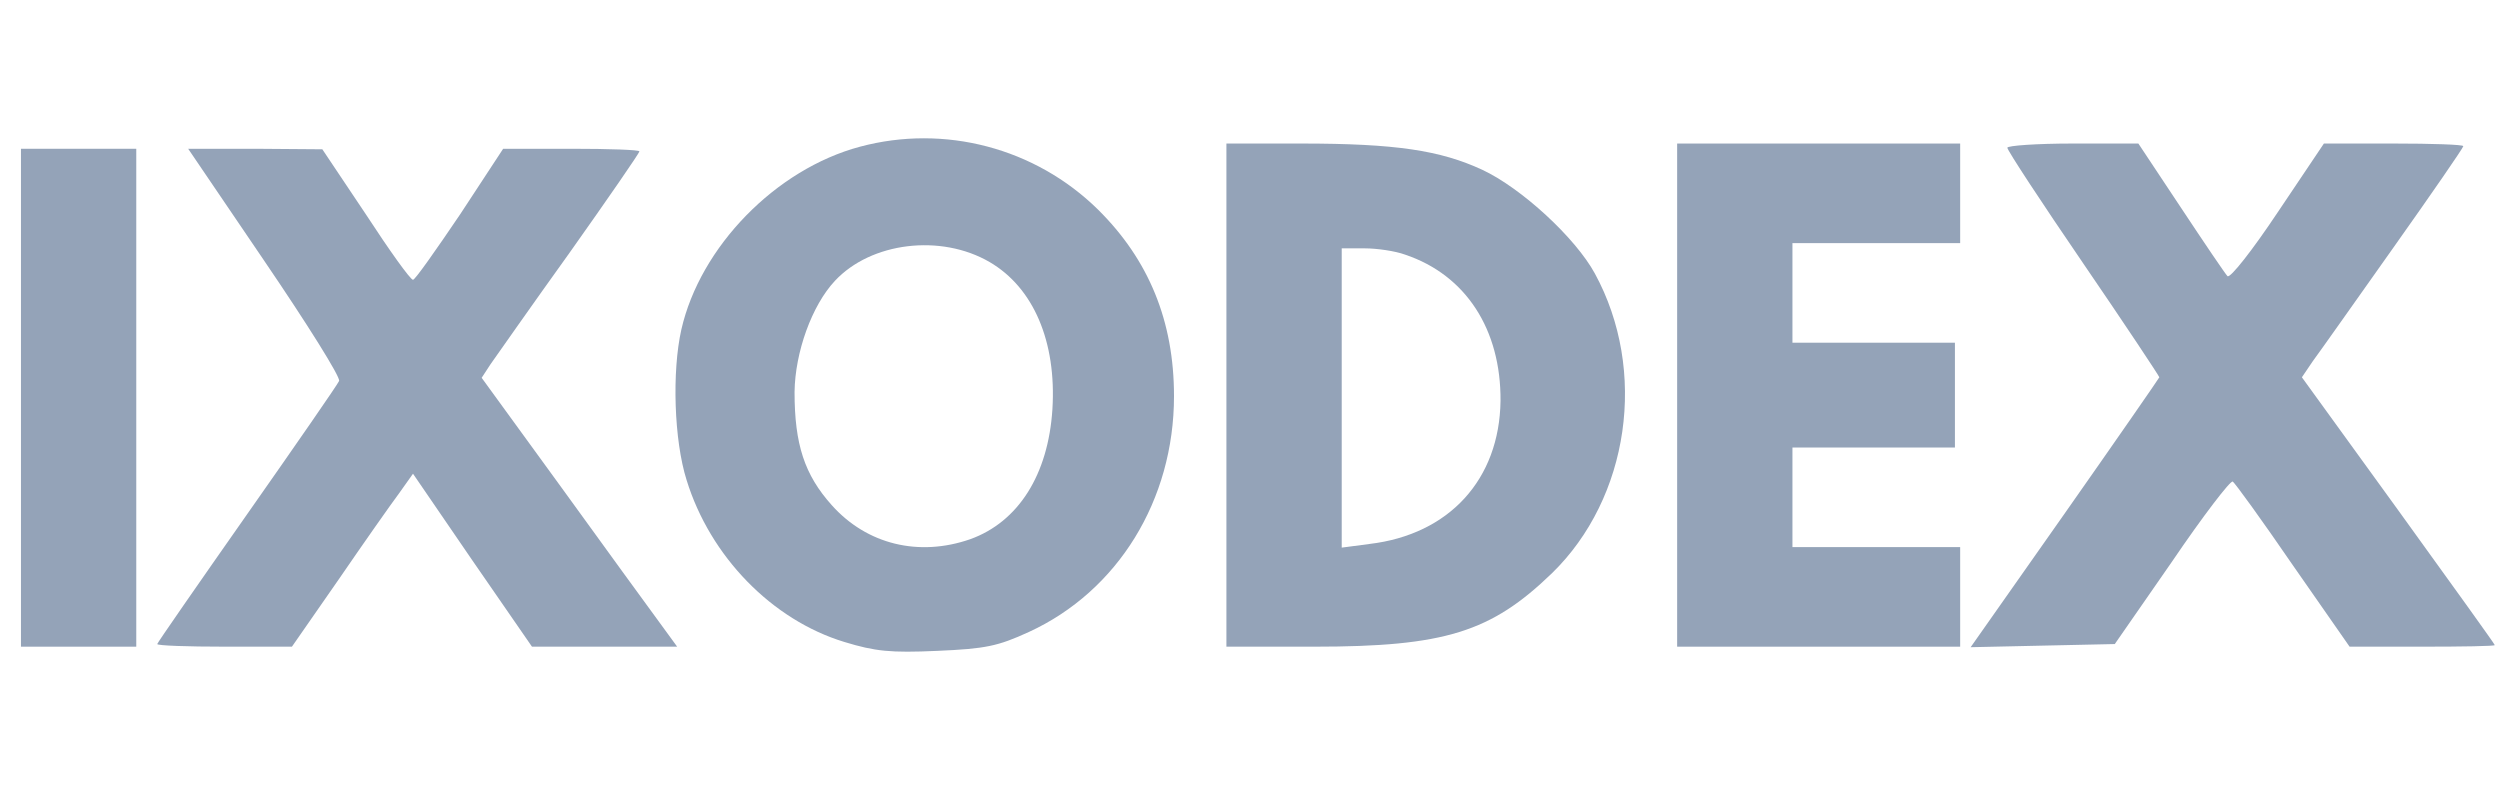 <?xml version="1.0" standalone="no"?>
<!DOCTYPE svg PUBLIC "-//W3C//DTD SVG 20010904//EN"
 "http://www.w3.org/TR/2001/REC-SVG-20010904/DTD/svg10.dtd">
<svg version="1.0" xmlns="http://www.w3.org/2000/svg"
 width="110pt" height="35pt" viewBox="0 0 477 105"
 preserveAspectRatio="xMidYMid meet">

<g transform="translate(0,105) scale(0.1,-0.1)"
fill="#94A3B8" stroke="none">
<path d="M1641 1004 c-161 -43 -305 -191 -341 -349 -18 -80 -14 -211 10 -287
45 -146 163 -267 301 -309 59 -18 88 -21 177 -17 93 4 116 9 175 36 170 78
277 252 277 450 0 143 -48 260 -145 356 -120 118 -293 163 -454 120z m247
-220 c84 -49 128 -152 120 -281 -8 -125 -65 -215 -157 -248 -98 -34 -197 -10
-264 65 -52 58 -71 116 -71 216 1 76 33 165 77 212 69 74 202 90 295 36z"/>
<path d="M2340 530 l0 -480 168 0 c249 0 337 28 453 140 148 144 183 387 82
572 -37 68 -140 163 -215 198 -80 37 -165 50 -345 50 l-143 0 0 -480z m341
268 c116 -39 183 -143 182 -279 -2 -150 -98 -255 -250 -273 l-53 -7 0 286 0
285 44 0 c23 0 58 -5 77 -12z"/>
<path d="M3200 530 l0 -480 270 0 270 0 0 95 0 95 -160 0 -160 0 0 95 0 95
155 0 155 0 0 100 0 100 -155 0 -155 0 0 95 0 95 160 0 160 0 0 95 0 95 -270
0 -270 0 0 -480z"/>
<path d="M3830 1002 c0 -5 65 -104 145 -221 80 -117 145 -215 145 -217 0 -1
-81 -118 -180 -259 l-180 -256 137 3 138 3 109 157 c59 87 112 156 116 153 4
-2 56 -74 115 -160 l108 -155 138 0 c77 0 139 1 139 3 0 2 -83 117 -184 257
l-184 254 21 31 c12 16 81 114 154 217 73 103 133 190 133 193 0 3 -60 5 -133
5 l-133 0 -88 -131 c-48 -72 -91 -127 -96 -122 -4 4 -44 63 -89 131 l-81 122
-125 0 c-69 0 -125 -4 -125 -8z"/>
<path d="M40 525 l0 -475 110 0 110 0 0 475 0 475 -110 0 -110 0 0 -475z"/>
<path d="M505 785 c81 -119 145 -221 142 -228 -3 -7 -82 -121 -176 -255 -94
-134 -171 -245 -171 -247 0 -3 58 -5 129 -5 l128 0 89 128 c48 70 100 144 115
164 l27 38 113 -165 114 -165 138 0 139 0 -35 48 c-19 26 -103 141 -186 256
l-152 209 17 26 c10 14 77 110 151 213 73 103 133 190 133 193 0 3 -58 5 -130
5 l-130 0 -82 -125 c-46 -68 -86 -125 -90 -125 -5 0 -45 56 -90 125 l-83 124
-128 1 -128 0 146 -215z"/>
</g>
</svg>
